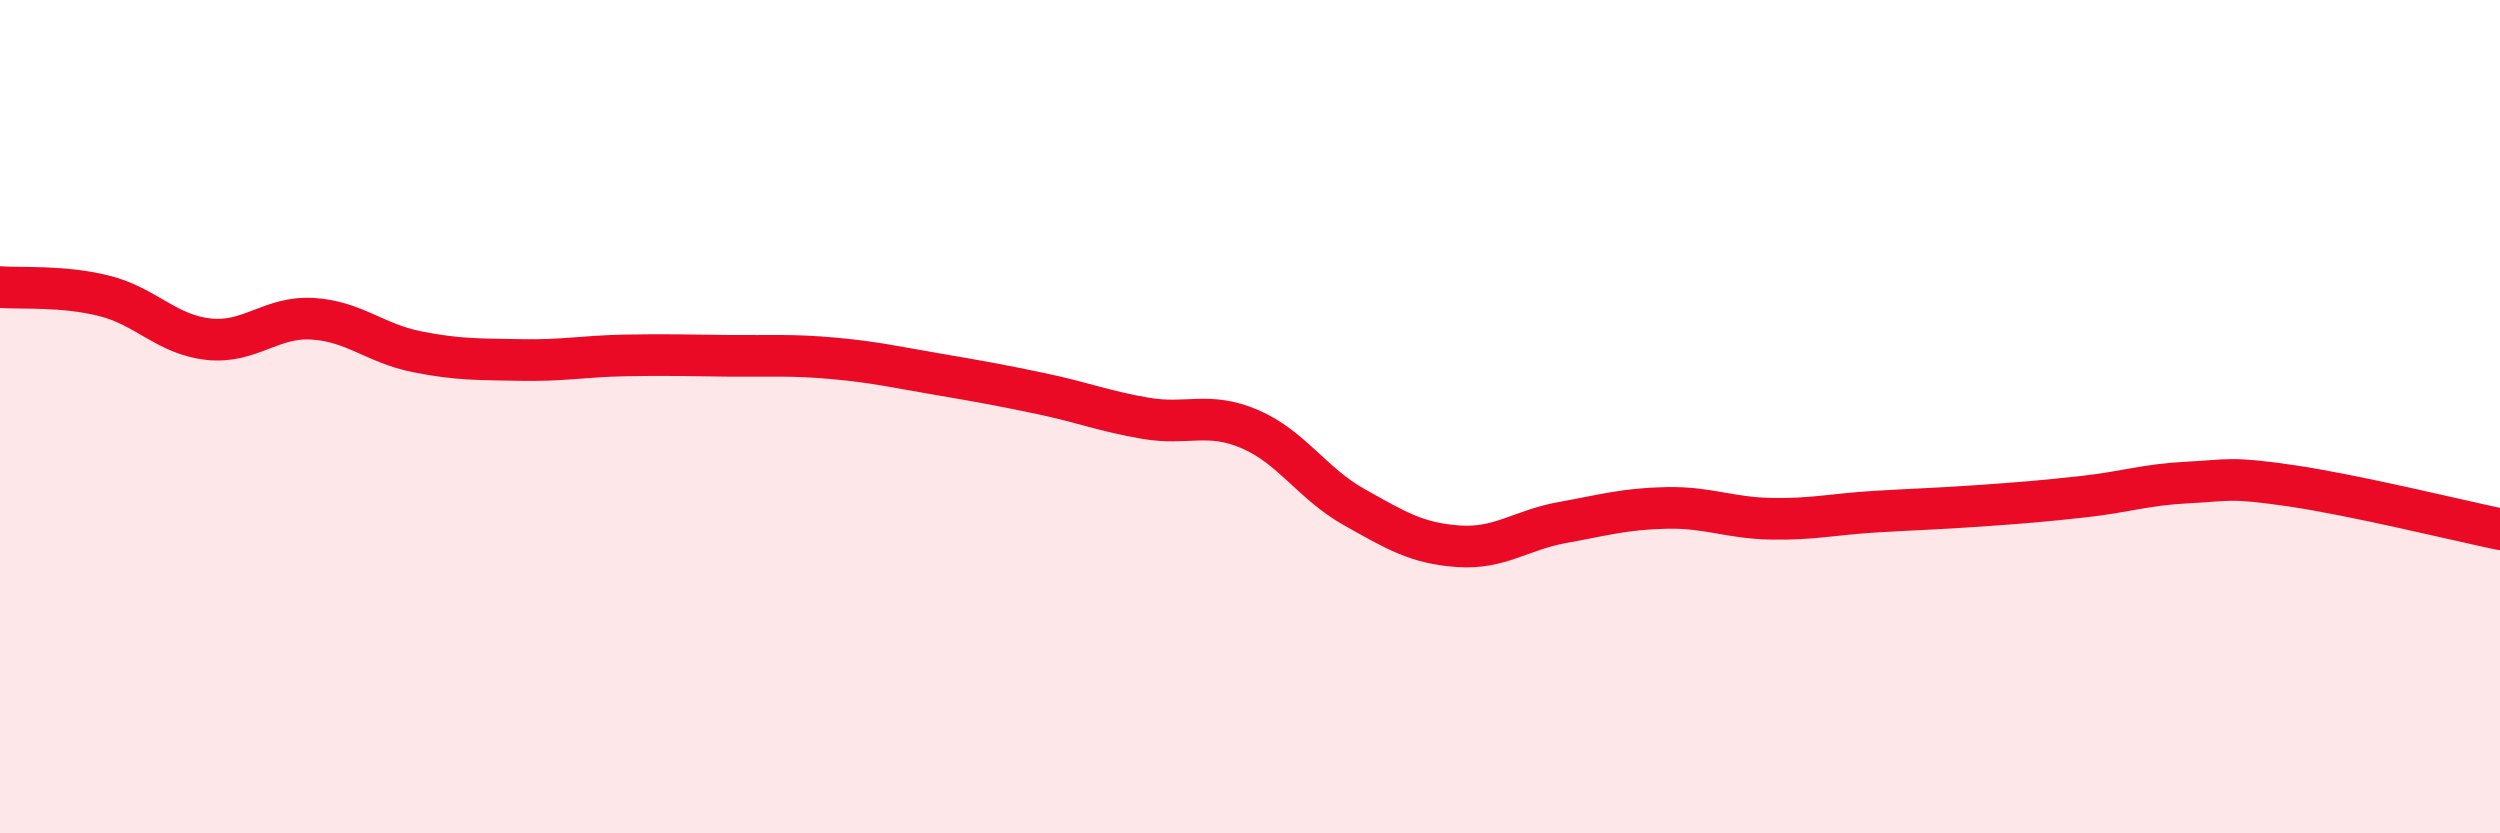 
    <svg width="60" height="20" viewBox="0 0 60 20" xmlns="http://www.w3.org/2000/svg">
      <path
        d="M 0,6.89 C 0.5,6.93 1.5,6.85 2.5,7.1 C 3.5,7.35 4,8.03 5,8.14 C 6,8.25 6.5,7.59 7.5,7.65 C 8.5,7.71 9,8.24 10,8.44 C 11,8.64 11.5,8.62 12.5,8.64 C 13.5,8.66 14,8.55 15,8.53 C 16,8.51 16.5,8.53 17.5,8.54 C 18.5,8.55 19,8.51 20,8.6 C 21,8.69 21.5,8.81 22.5,8.98 C 23.5,9.15 24,9.24 25,9.45 C 26,9.66 26.5,9.87 27.5,10.04 C 28.5,10.21 29,9.87 30,10.3 C 31,10.73 31.5,11.61 32.5,12.17 C 33.5,12.73 34,13.04 35,13.11 C 36,13.18 36.5,12.72 37.5,12.54 C 38.5,12.36 39,12.21 40,12.19 C 41,12.17 41.5,12.43 42.5,12.45 C 43.5,12.47 44,12.34 45,12.28 C 46,12.22 46.5,12.21 47.5,12.14 C 48.5,12.07 49,12.03 50,11.92 C 51,11.81 51.5,11.63 52.5,11.58 C 53.5,11.53 53.5,11.44 55,11.66 C 56.5,11.88 59,12.49 60,12.7L60 20L0 20Z"
        fill="#EB0A25"
        opacity="0.1"
        stroke-linecap="round"
        stroke-linejoin="round"
      />
      <path
        d="M 0,6.89 C 0.5,6.93 1.5,6.85 2.5,7.1 C 3.5,7.35 4,8.03 5,8.14 C 6,8.25 6.5,7.59 7.5,7.65 C 8.5,7.71 9,8.24 10,8.44 C 11,8.64 11.5,8.62 12.5,8.64 C 13.5,8.66 14,8.55 15,8.53 C 16,8.51 16.5,8.53 17.5,8.54 C 18.5,8.55 19,8.51 20,8.6 C 21,8.69 21.5,8.81 22.5,8.98 C 23.5,9.15 24,9.24 25,9.45 C 26,9.66 26.5,9.87 27.5,10.04 C 28.5,10.21 29,9.87 30,10.3 C 31,10.73 31.5,11.61 32.5,12.17 C 33.5,12.73 34,13.04 35,13.11 C 36,13.18 36.5,12.72 37.5,12.54 C 38.5,12.36 39,12.21 40,12.19 C 41,12.17 41.5,12.43 42.5,12.45 C 43.5,12.47 44,12.34 45,12.28 C 46,12.22 46.5,12.21 47.5,12.14 C 48.5,12.07 49,12.03 50,11.92 C 51,11.81 51.5,11.63 52.5,11.58 C 53.5,11.53 53.5,11.44 55,11.66 C 56.5,11.88 59,12.49 60,12.7"
        stroke="#EB0A25"
        stroke-width="1"
        fill="none"
        stroke-linecap="round"
        stroke-linejoin="round"
      />
    </svg>
  